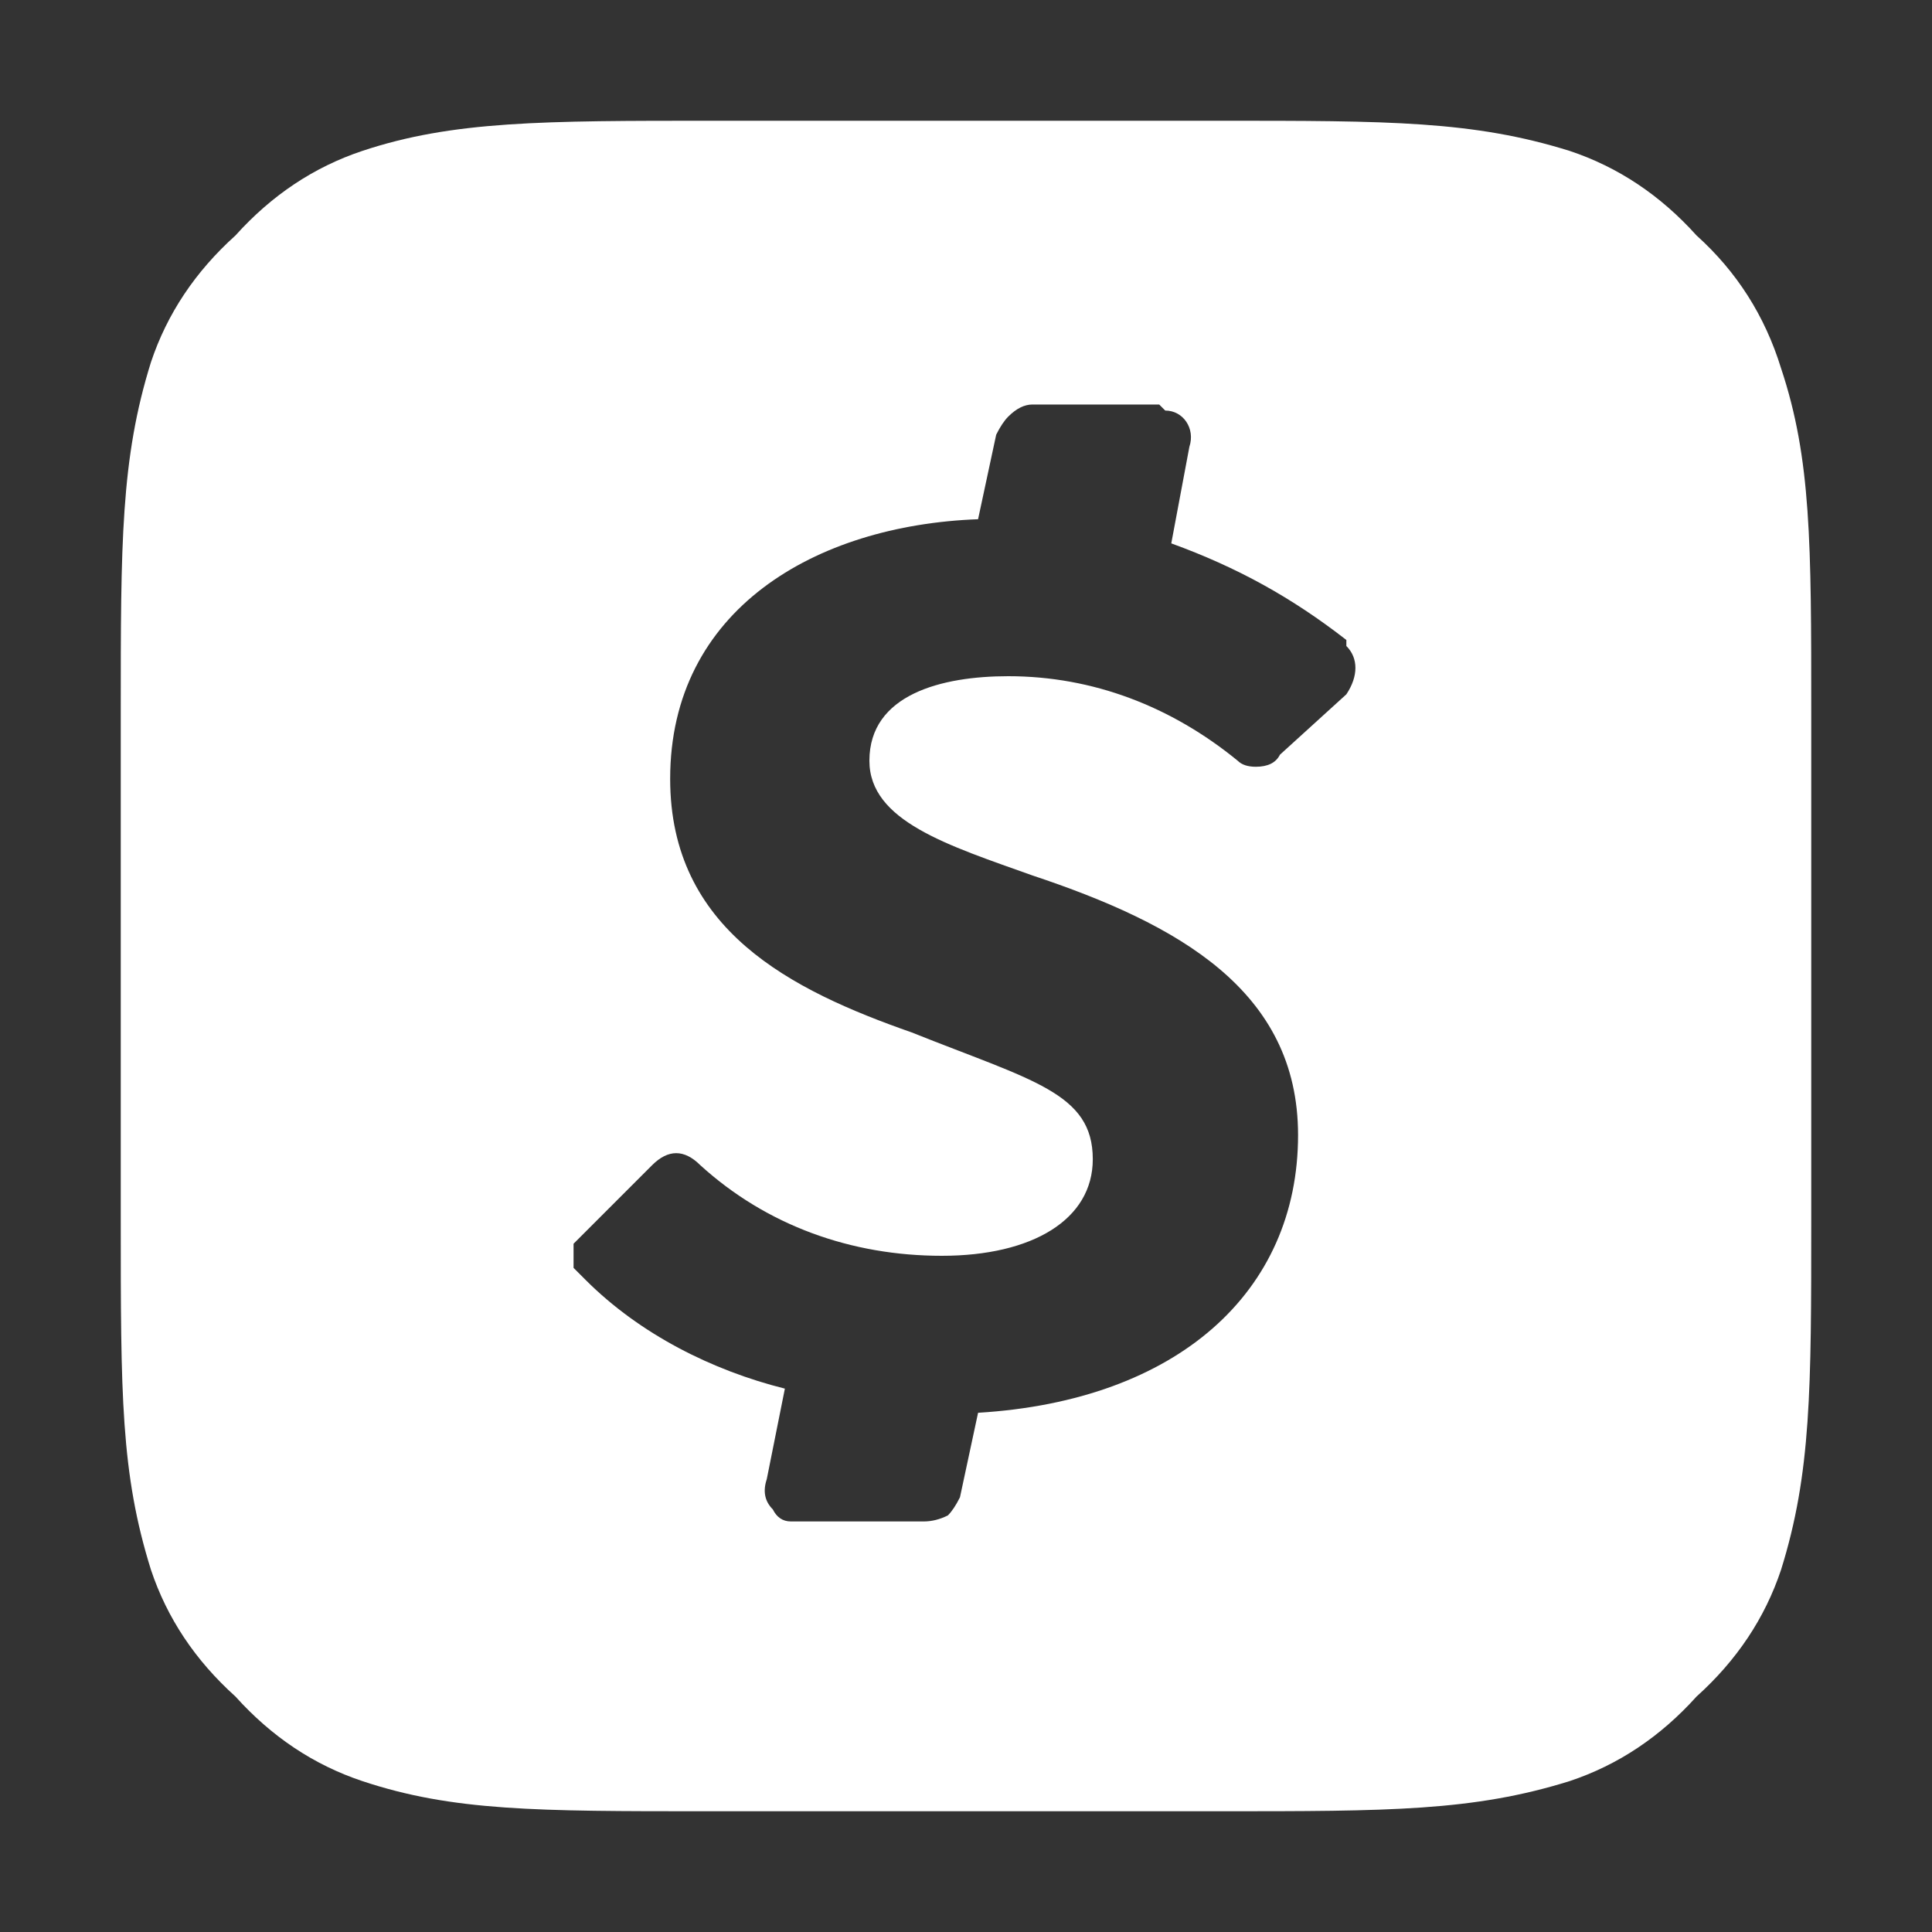 <svg version="1.2" xmlns="http://www.w3.org/2000/svg" viewBox="0 0 32 32" width="32" height="32">
	<rect x="0" y="0" width="32" height="32" fill="#333333" stroke="none"/>
	<title>Property 1=cash app-svg</title>
	<style>
		.s0 { fill: #ffffff } 
	</style>
	<path fill-rule="evenodd" class="s0" d="m30 11.8v8.4c0 2.8 0 4.2-0.5 5.8q-0.4 1.2-1.4 2.1-0.9 1-2.1 1.4c-1.6 0.5-3 0.5-5.8 0.5h-8.5c-2.8 0-4.2 0-5.7-0.5q-1.2-0.4-2.1-1.4-1-0.9-1.4-2.1c-0.5-1.6-0.5-2.9-0.5-5.8v-8.4c0-2.8 0-4.2 0.5-5.8q0.4-1.2 1.4-2.1 0.9-1 2.1-1.4c1.5-0.5 3-0.5 5.8-0.5h8.4c2.8 0 4.2 0 5.8 0.5q1.2 0.4 2.1 1.4 1 0.9 1.4 2.2c0.5 1.5 0.5 2.9 0.5 5.7zm-7.7-1.1v-0.1c-0.9-0.7-1.8-1.2-2.9-1.6l0.3-1.6c0.1-0.3-0.1-0.6-0.4-0.6l-0.1-0.1h-2.1q-0.2 0-0.4 0.2-0.1 0.1-0.2 0.3l-0.3 1.4c-2.7 0.1-5.1 1.5-5.1 4.3 0 2.5 2 3.5 4 4.2 2 0.8 3 1 3 2.1 0 1-1 1.6-2.5 1.6-1.5 0-2.9-0.5-4-1.5q-0.2-0.2-0.4-0.2-0.2 0-0.4 0.2l-1.1 1.1q-0.1 0.1-0.2 0.2 0 0.1 0 0.2 0 0.1 0 0.2 0.1 0.1 0.2 0.2c0.9 0.9 2.1 1.5 3.3 1.8l-0.3 1.5q-0.1 0.3 0.1 0.5 0.1 0.2 0.3 0.2h0.1 2.1q0.2 0 0.4-0.1 0.1-0.1 0.2-0.3l0.3-1.4c3.3-0.2 5.3-2 5.3-4.6 0-2.4-2-3.5-4.4-4.3-1.4-0.5-2.7-0.9-2.7-1.9 0-1.1 1.2-1.4 2.3-1.4 1.4 0 2.7 0.5 3.8 1.4q0.1 0.1 0.3 0.1 0.3 0 0.4-0.2l1.1-1c0.2-0.3 0.2-0.6 0-0.8z"/>
</svg>